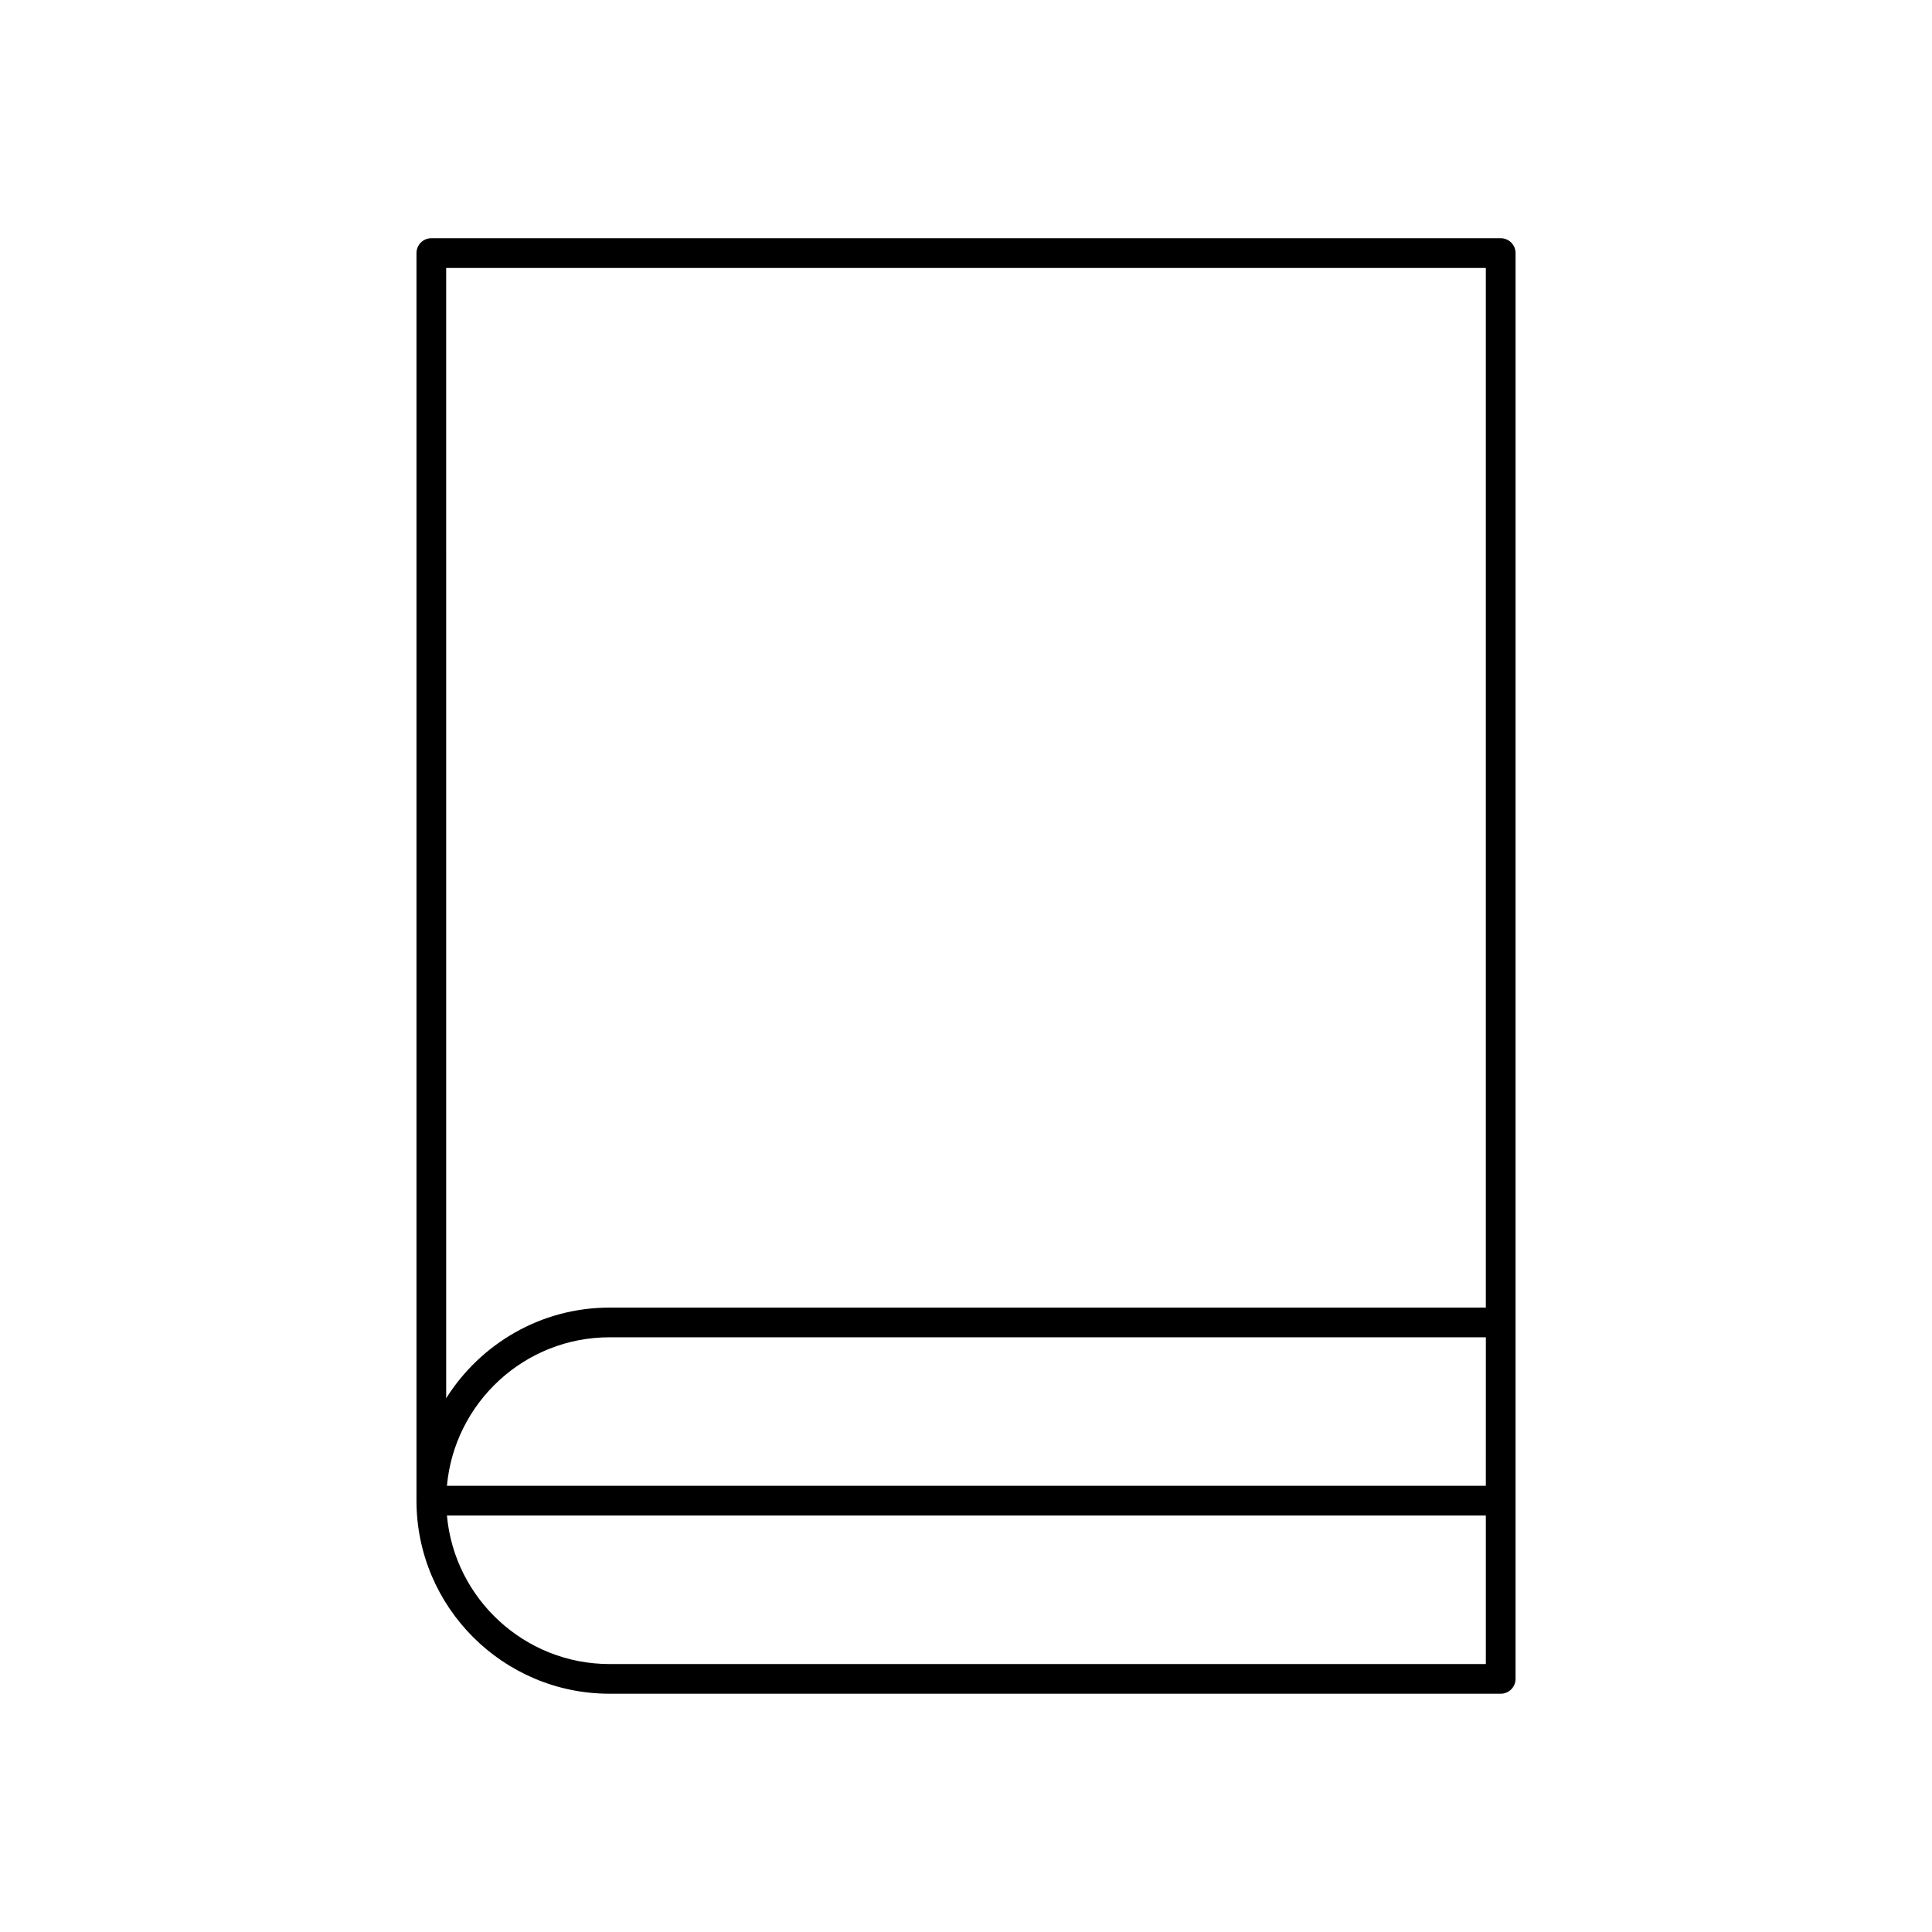 <?xml version="1.0" encoding="UTF-8"?>
<!-- The Best Svg Icon site in the world: iconSvg.co, Visit us! https://iconsvg.co -->
<svg fill="#000000" width="800px" height="800px" version="1.1" viewBox="144 144 512 512" xmlns="http://www.w3.org/2000/svg">
 <path d="m541.7 207.13h-283.39c-2.172 0-3.938 1.762-3.938 3.938v330.62c0 28.215 22.953 51.168 51.168 51.168h236.16c2.172 0 3.938-1.762 3.938-3.938v-94.461l0.004-283.39c0-2.172-1.766-3.938-3.938-3.938zm-279.46 7.875h275.52v275.52h-232.22c-18.238 0-34.234 9.629-43.297 24.027zm275.52 322.75h-275.32c2-22.035 20.555-39.359 43.098-39.359h232.23zm-232.22 47.234c-22.547 0-41.102-17.328-43.098-39.359h275.32v39.359z"/>
</svg>